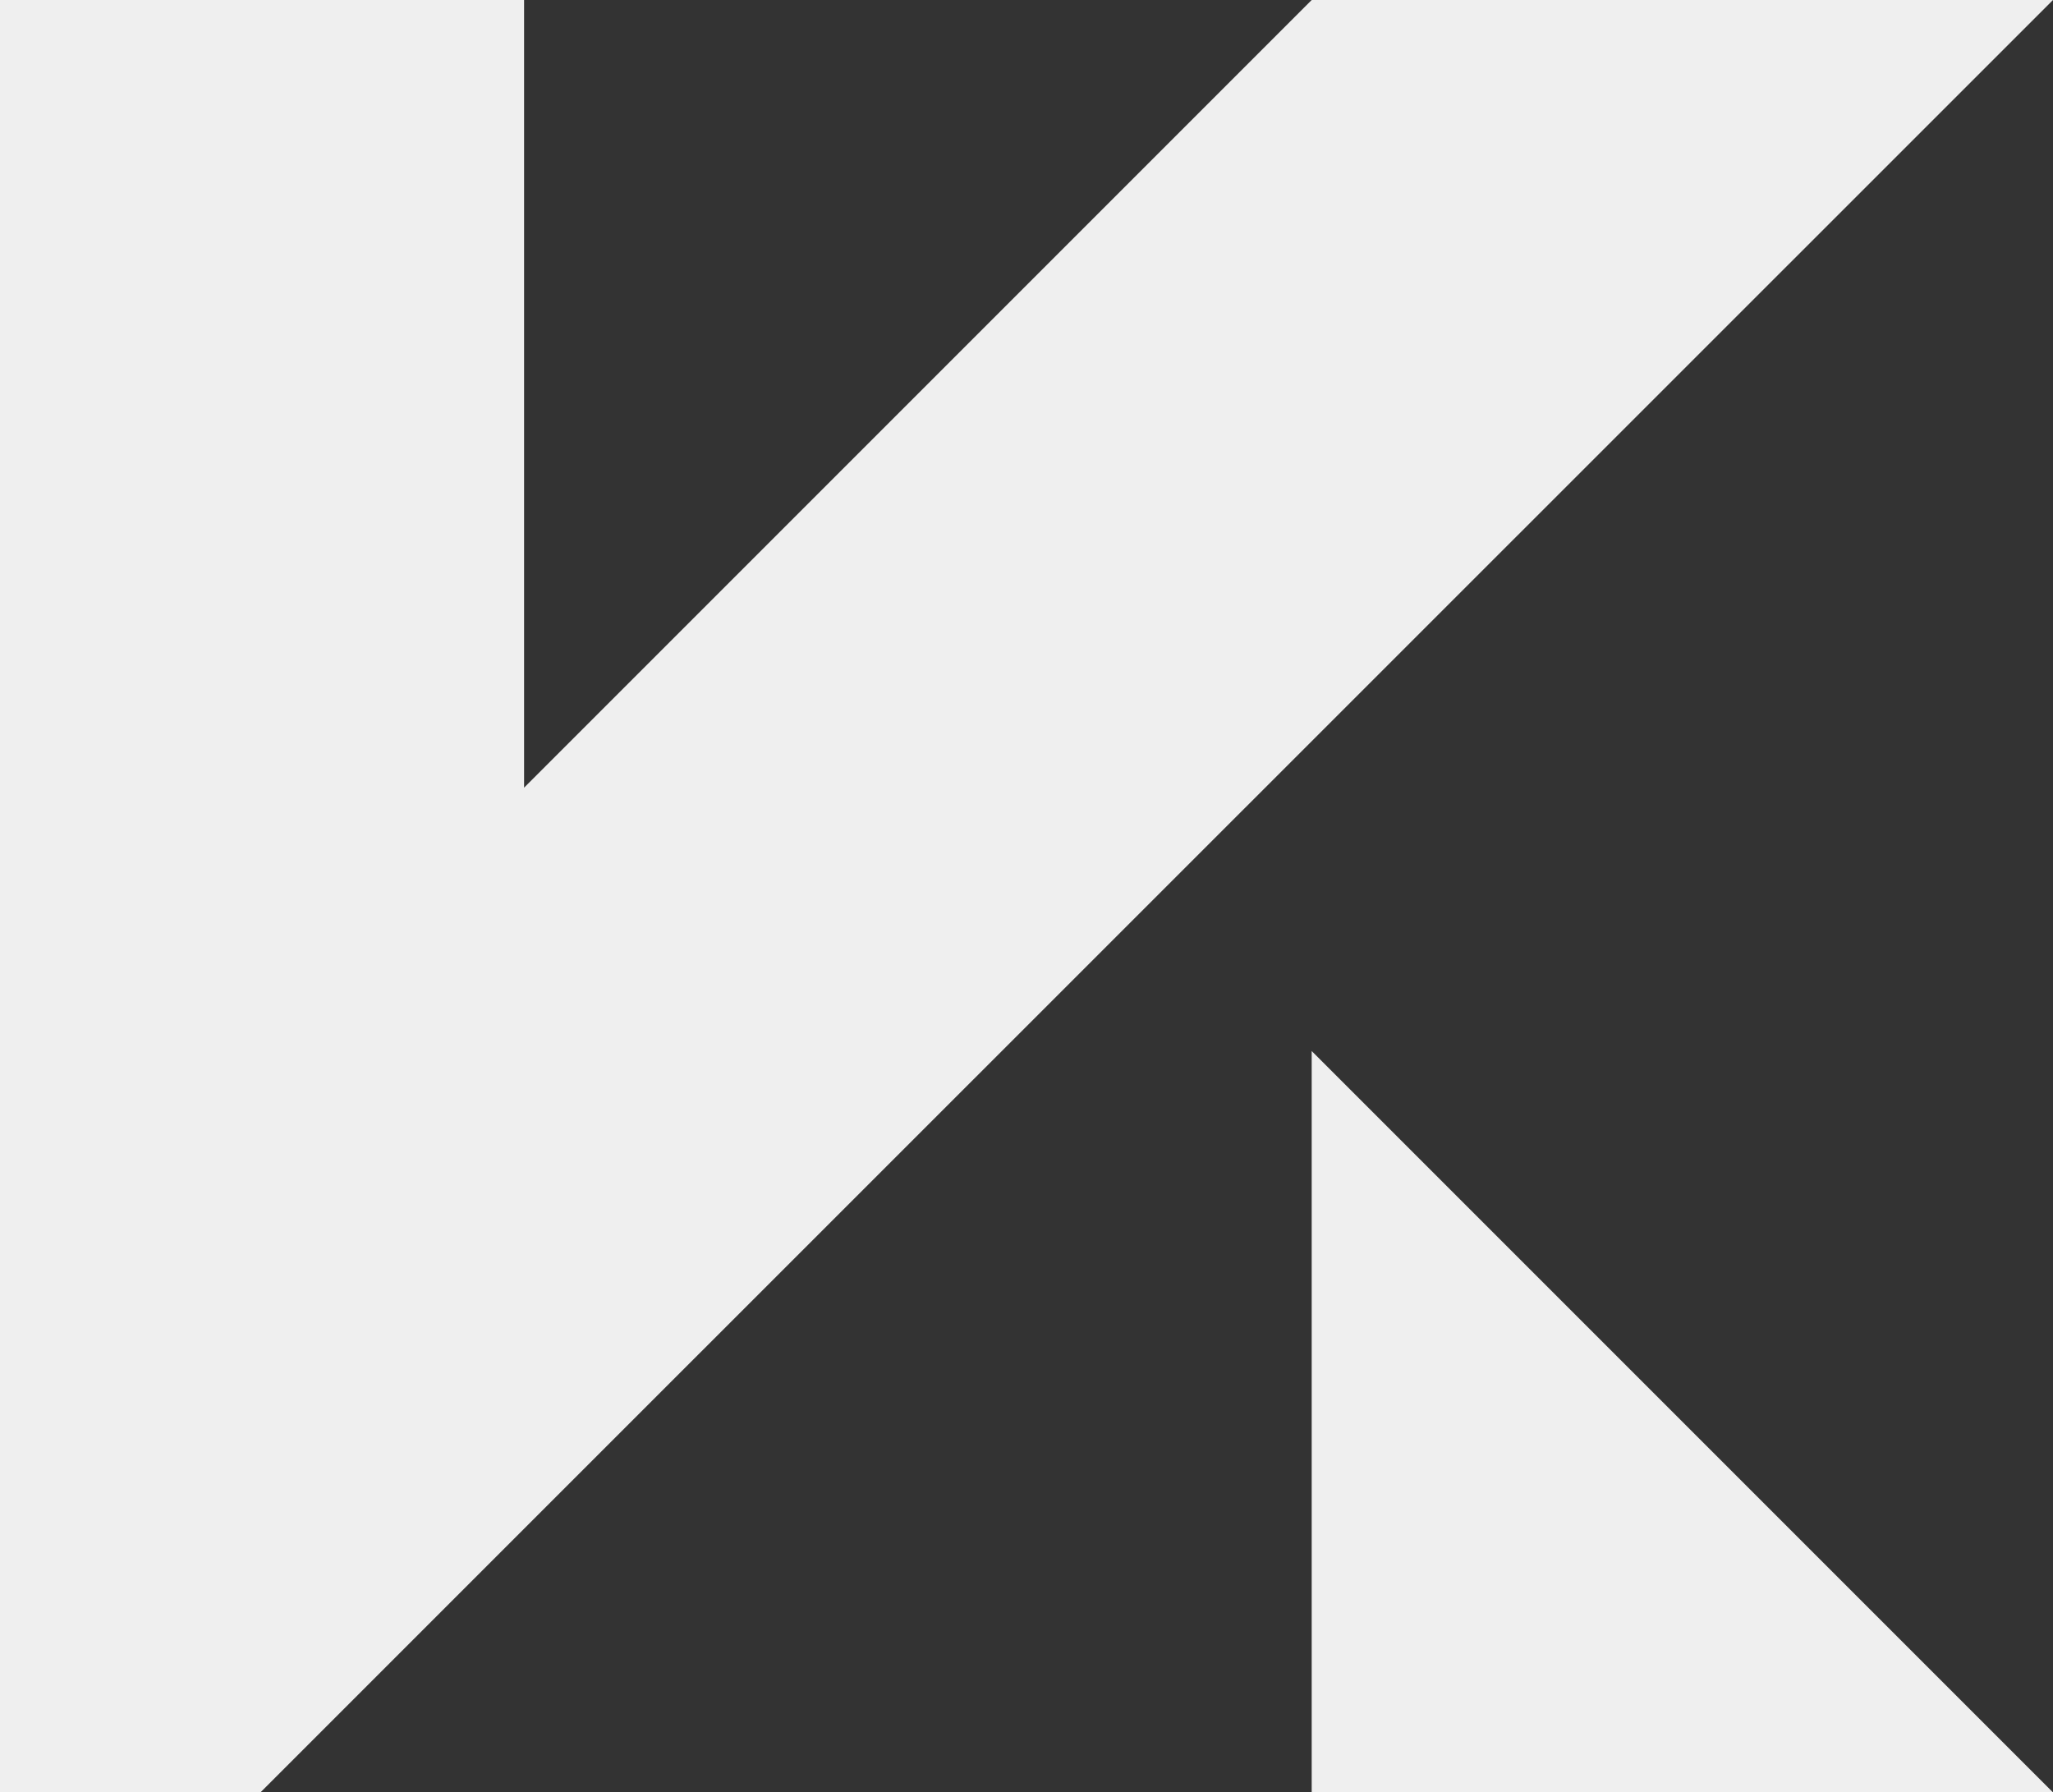 <svg xmlns="http://www.w3.org/2000/svg" width="26.794" height="23.391" viewBox="0 0 26.794 23.391">
  <rect x="0" y="0" width="26.794" height="23.391" fill="#333333" stroke="none"/>
  <g id="Group_113" data-name="Group 113" transform="translate(0 0)">
    <g id="Layer_1" transform="translate(0 0)">
      <g id="Group_18" data-name="Group 18">
        <path id="Path_84" data-name="Path 84" d="M578.895,608.99H569.22l-10.279,10.279V608.99H552.1v23.391h3.4l3.438-3.438h0Z" transform="translate(-552.101 -608.99)" fill="#efefef"/>
        <path id="Path_85" data-name="Path 85" d="M1124.45,1067.56v9.675h9.675Z" transform="translate(-1107.331 -1053.844)" fill="#efefef"/>
      </g>
    </g>
  </g>
</svg>
